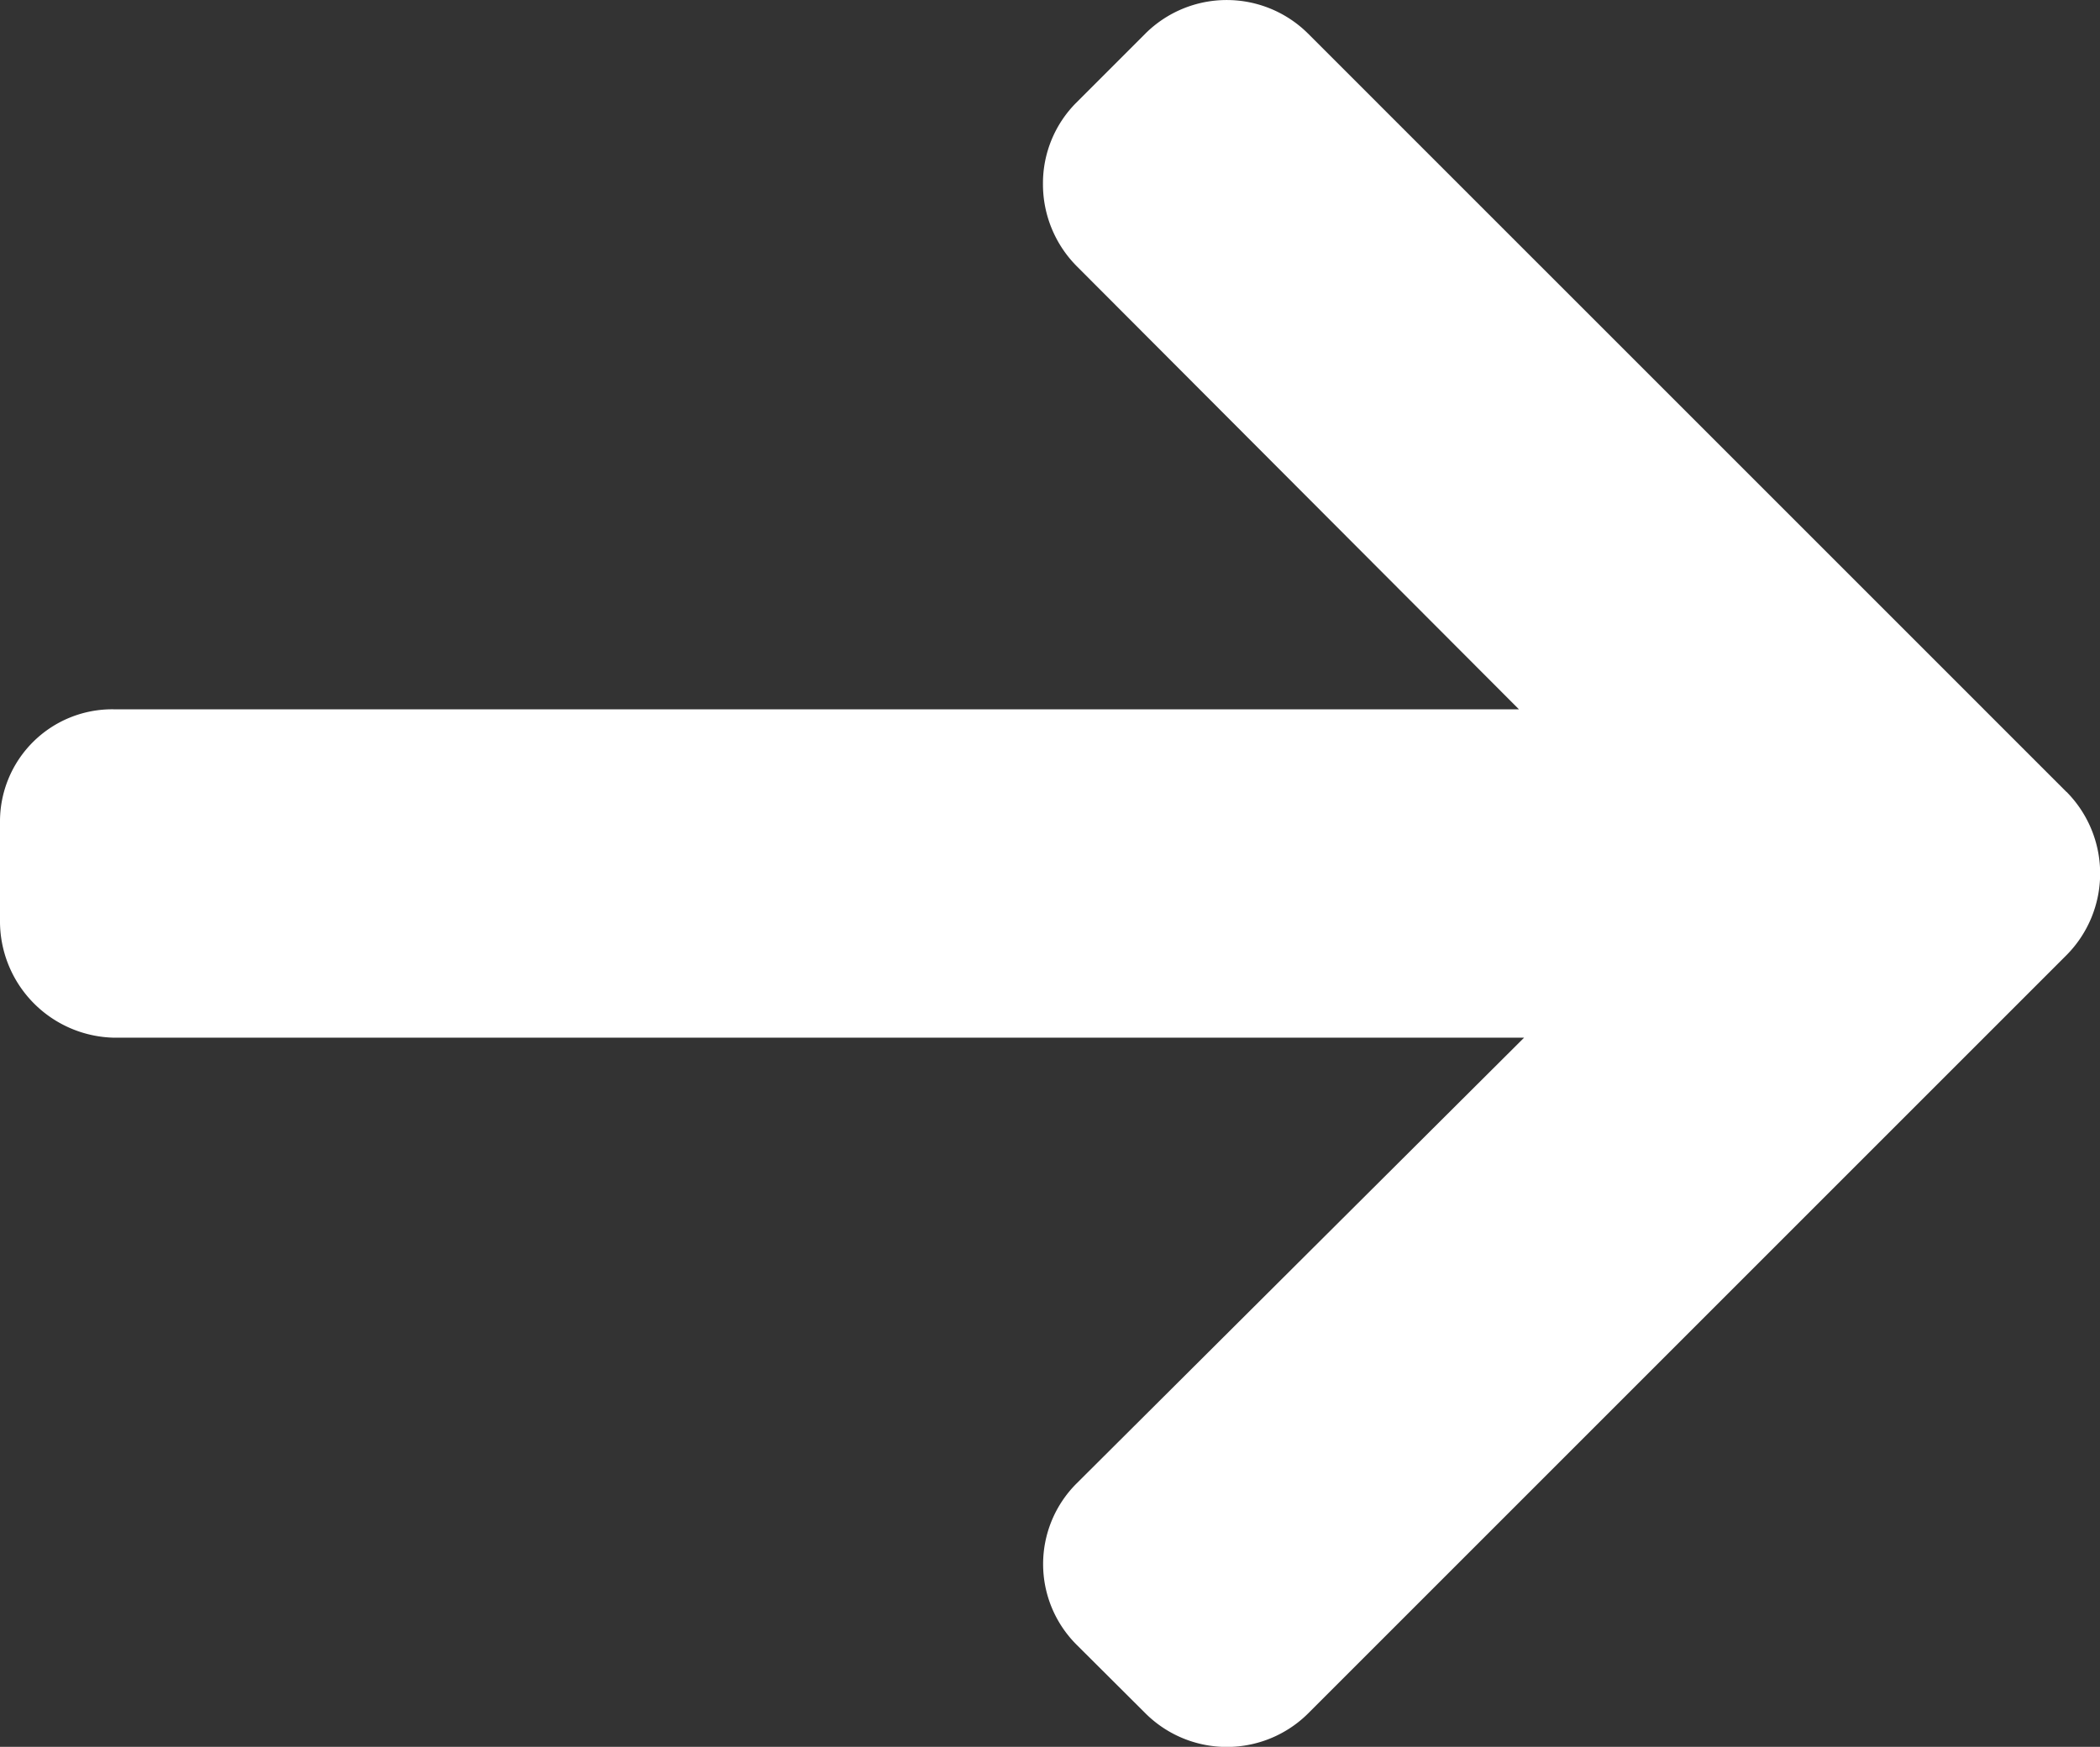 <svg xmlns="http://www.w3.org/2000/svg" width="17.463" height="14.528" viewBox="0 0 17.463 14.528">
  <rect x="0" y="0" width="17.463" height="14.528" fill="#333333" stroke="none"/>
  <g id="right-arrow_copie_2" data-name="right-arrow copie 2" transform="translate(0 -41.346)">
    <g id="Groupe_4474" data-name="Groupe 4474" transform="translate(0 41.346)">
      <path id="Tracé_22867" data-name="Tracé 22867" d="M17.184,47.932l-6.307-6.307a.959.959,0,0,0-1.352,0l-.573.573a.949.949,0,0,0-.279.676.967.967,0,0,0,.279.684l3.679,3.687H.943a.933.933,0,0,0-.943.94v.81a.969.969,0,0,0,.943.981H12.674L8.953,53.683a.947.947,0,0,0,0,1.342l.573.571a.959.959,0,0,0,1.352,0l6.307-6.307a.964.964,0,0,0,0-1.357Z" transform="translate(0 -41.346)" fill="#fff"/>
    </g>
  </g>
</svg>
